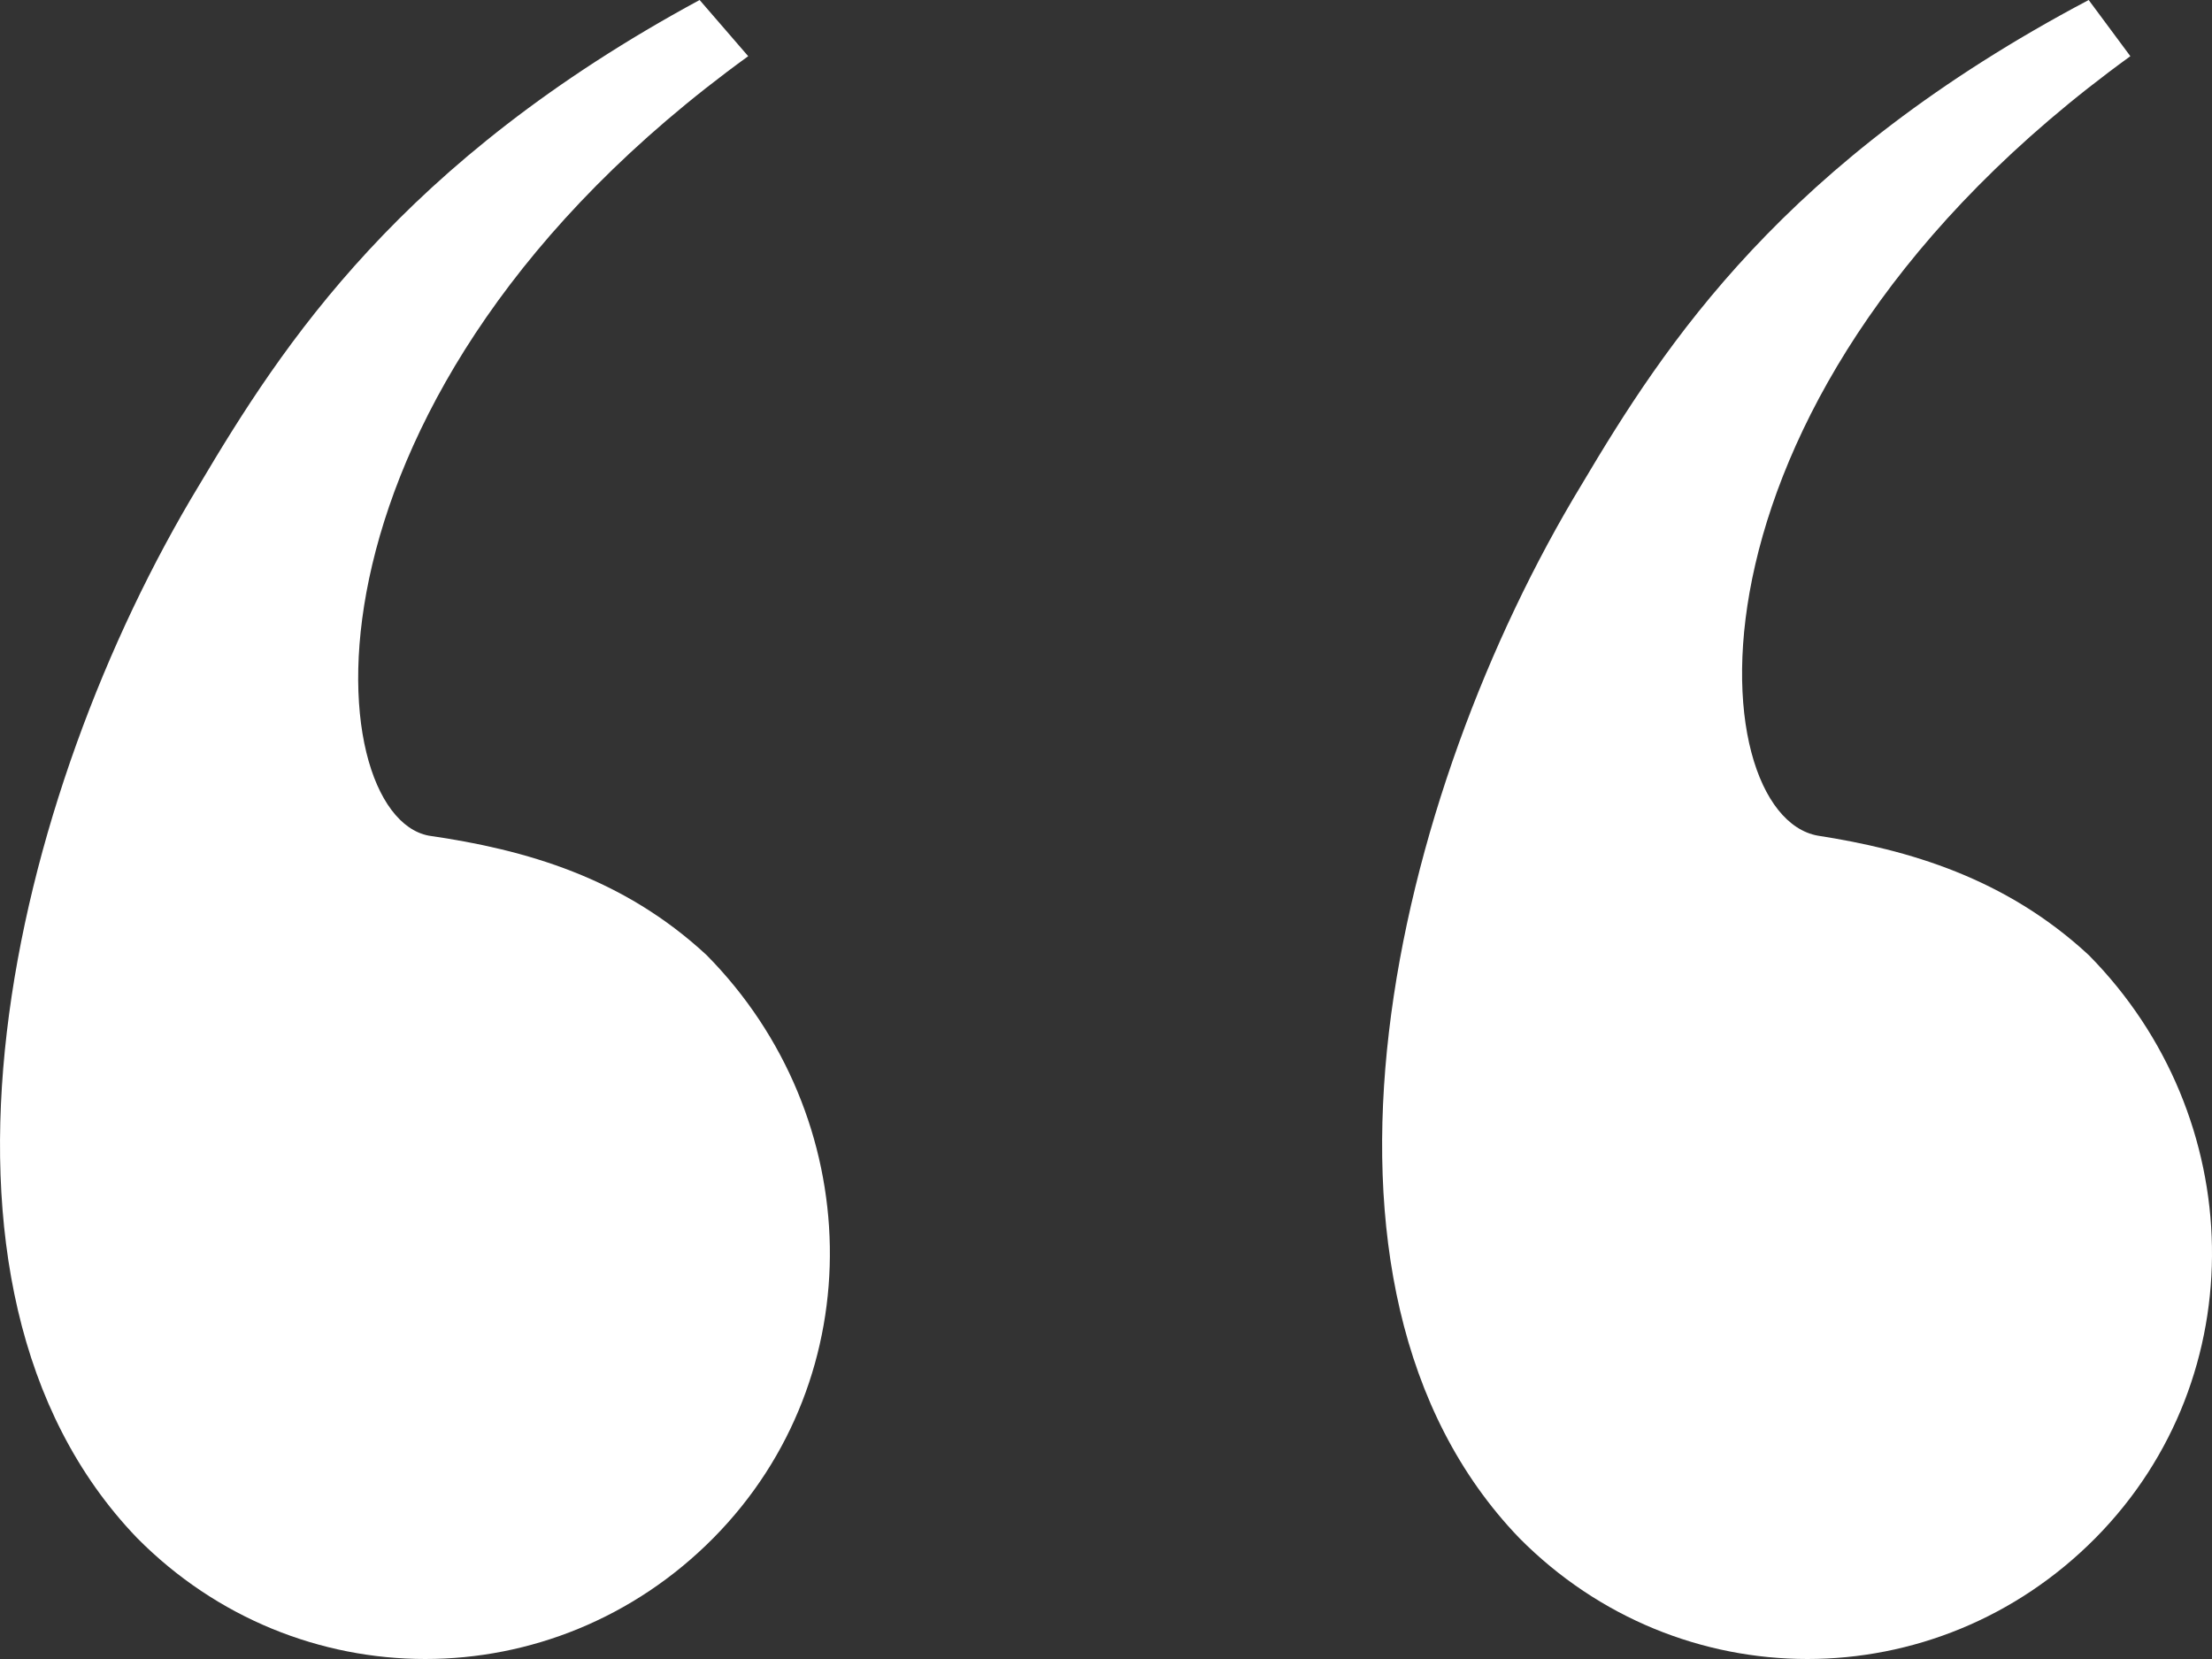 <svg xmlns="http://www.w3.org/2000/svg" width="32" height="24" viewBox="0 0 32 24" fill="none"><rect x="0" y="0" width="32" height="24" fill="#333333" stroke="none"/><path d="M30.216 0C25.795 2.337 24.087 4.978 22.881 7.01C20.168 11.479 18.46 18.59 21.977 22.248C24.288 24.584 28.005 24.584 30.316 22.248C32.627 19.911 32.527 16.152 30.216 13.816C29.01 12.698 27.603 12.292 26.297 12.089C24.589 11.784 24.087 5.689 30.819 0.813L30.216 0ZM10.121 0C5.8 2.337 4.092 4.978 2.886 7.01C0.174 11.479 -1.534 18.59 1.982 22.248C4.293 24.584 8.011 24.584 10.322 22.248C12.633 19.911 12.532 16.152 10.221 13.816C9.015 12.698 7.609 12.292 6.202 12.089C4.595 11.784 4.092 5.689 10.824 0.813L10.121 0Z" fill="white"></path></svg>